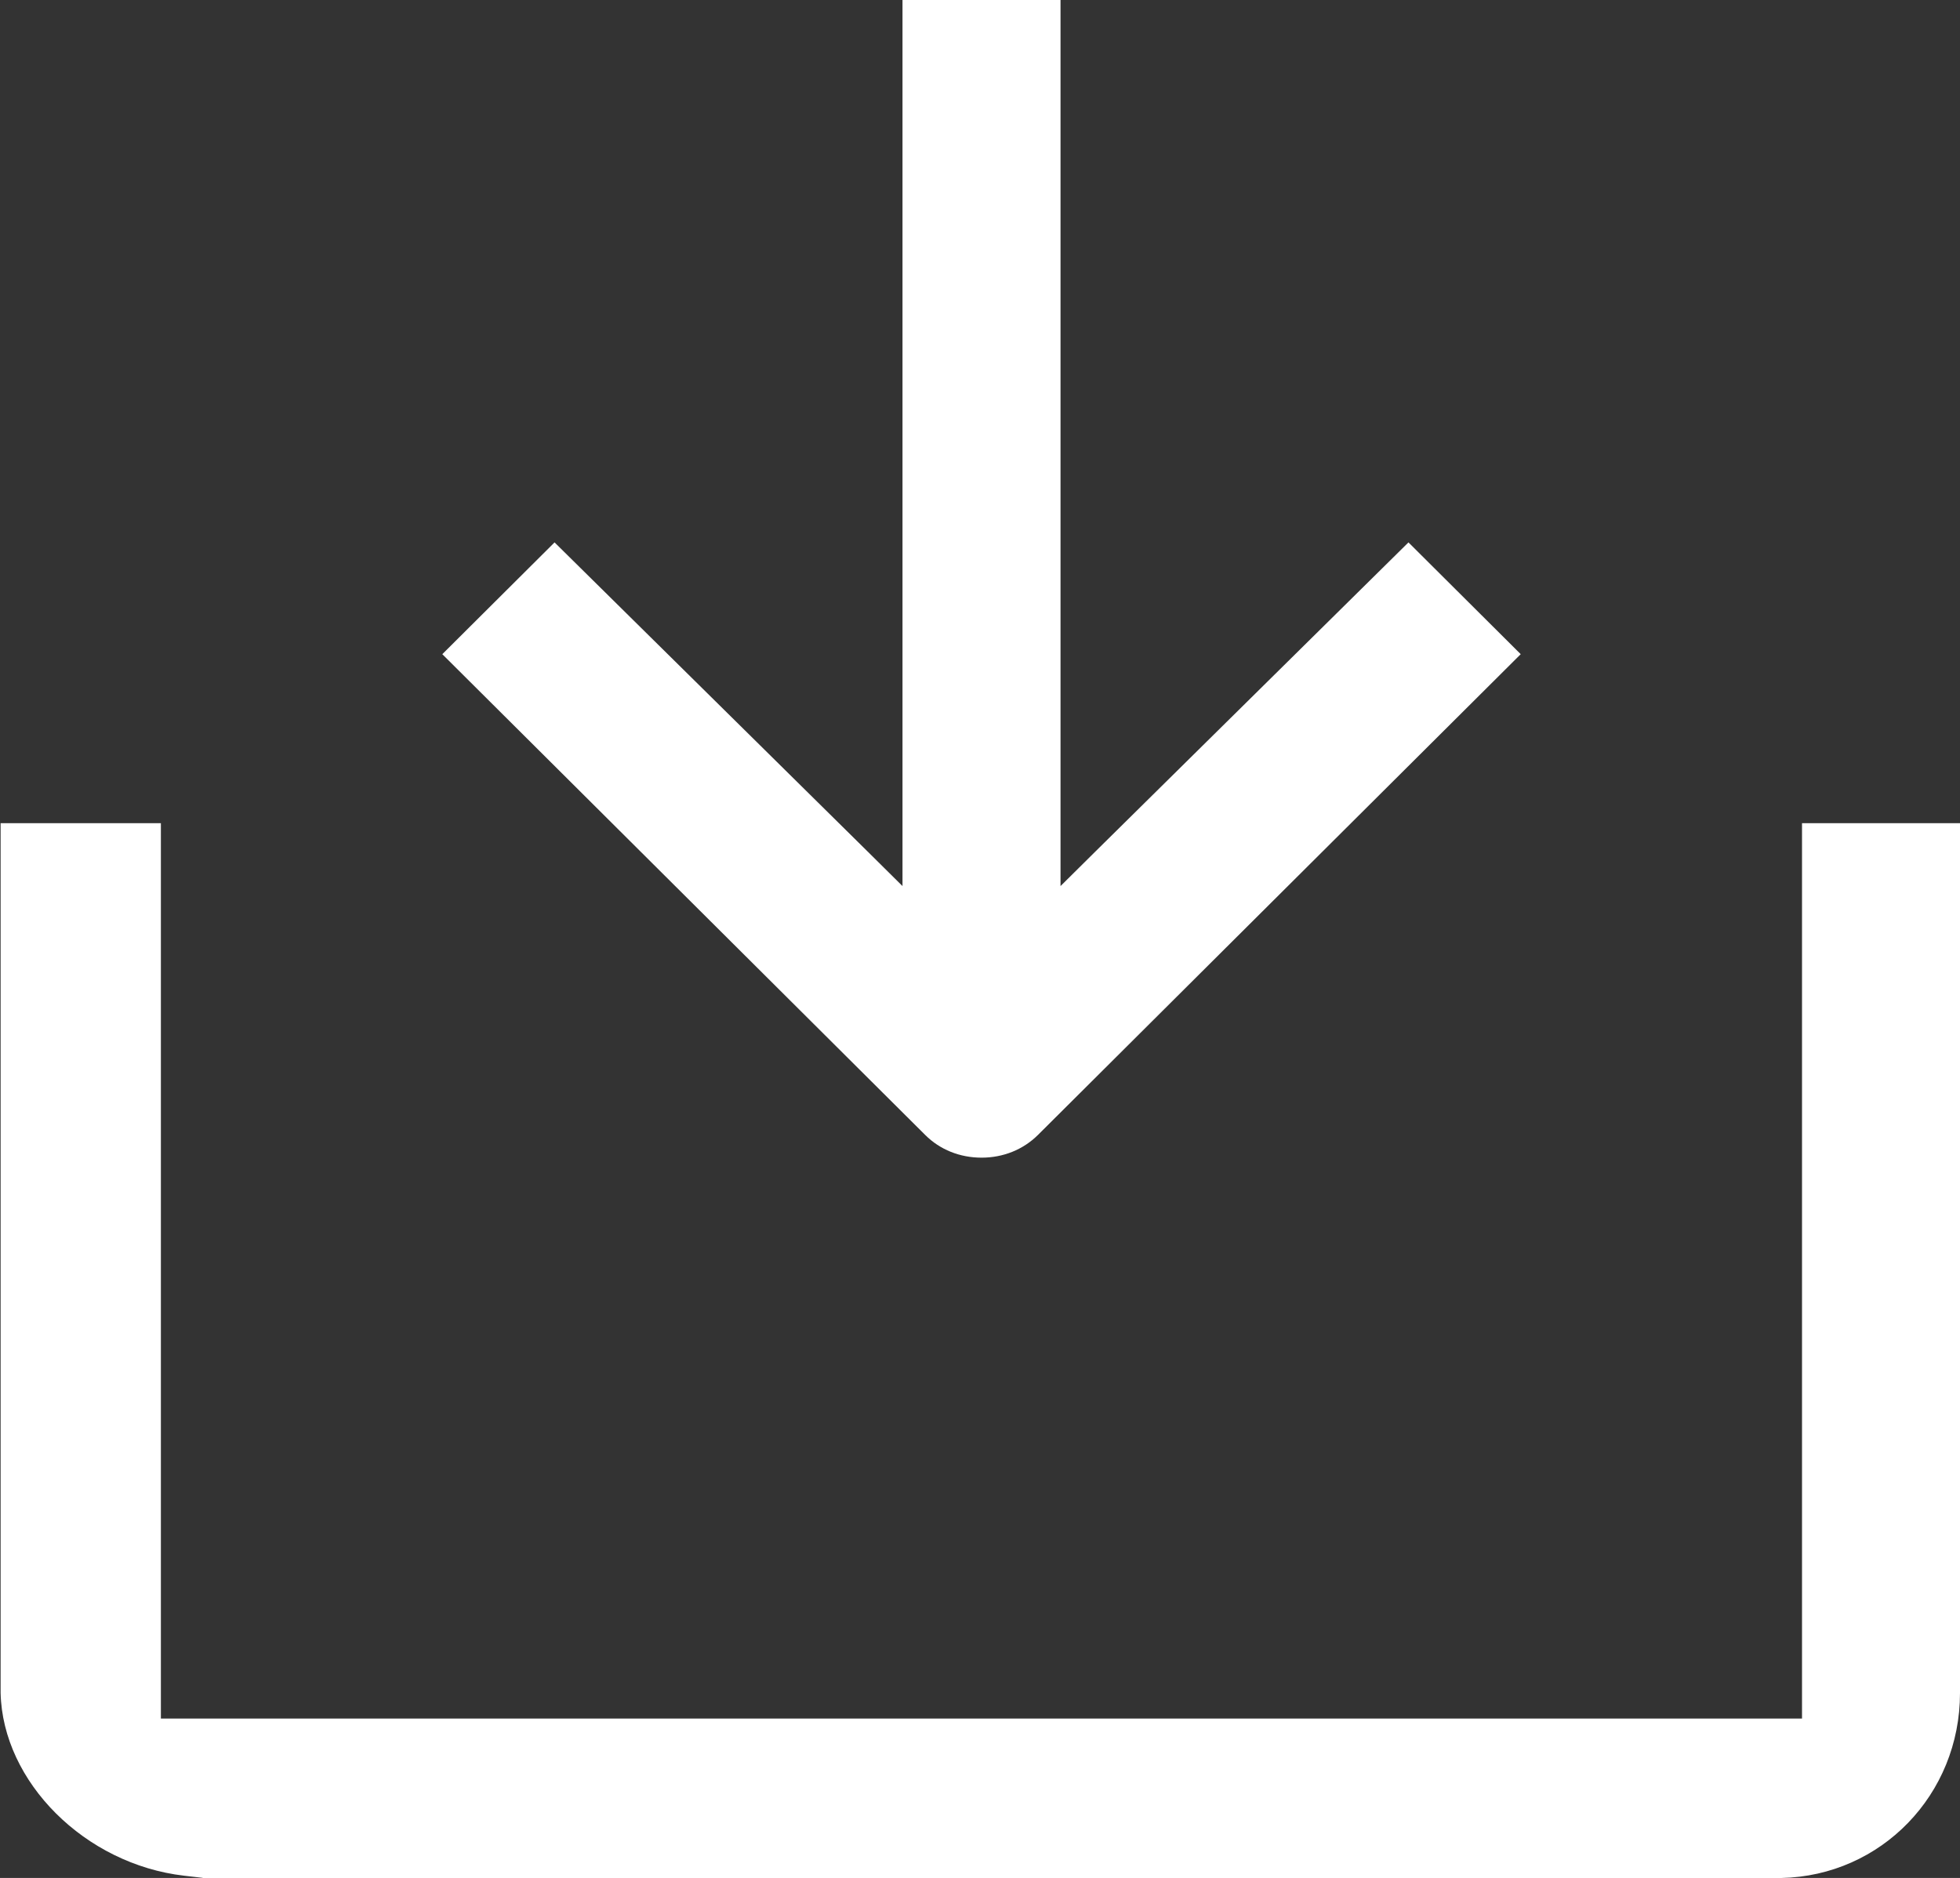 <?xml version="1.0" encoding="utf-8"?>
<!-- Generator: Adobe Illustrator 20.1.0, SVG Export Plug-In . SVG Version: 6.00 Build 0)  -->
<svg version="1.1" id="Livello_1" xmlns="http://www.w3.org/2000/svg" xmlns:xlink="http://www.w3.org/1999/xlink" x="0px" y="0px"
	 width="48px" height="45.983px" viewBox="0 0 48 45.983" enable-background="new 0 0 48 45.983" xml:space="preserve">
<rect x="0" y="0" width="48" height="45.983" fill="#333333" stroke="none"/>
<path fill="#FFFFFF" d="M24.039,28.346c-0.531,0-1.019-0.195-1.379-0.554L10.832,16.018l2.749-2.737l7.654,7.556l0.867,0.859v-1.222
	V0h3.87v20.474v1.222l0.867-0.859l7.654-7.556l2.749,2.737L25.417,27.792C25.054,28.151,24.566,28.346,24.039,28.346 M48,20.156
	v21.298c0,2.487-1.929,4.479-4.378,4.53H4.963v-0.004L4.51,45.928c-2.429-0.281-4.444-2.294-4.495-4.475V20.156H3.94v21.415v0.509
	h0.512h39.171h0.508v-0.509V20.156H48"/>
</svg>
